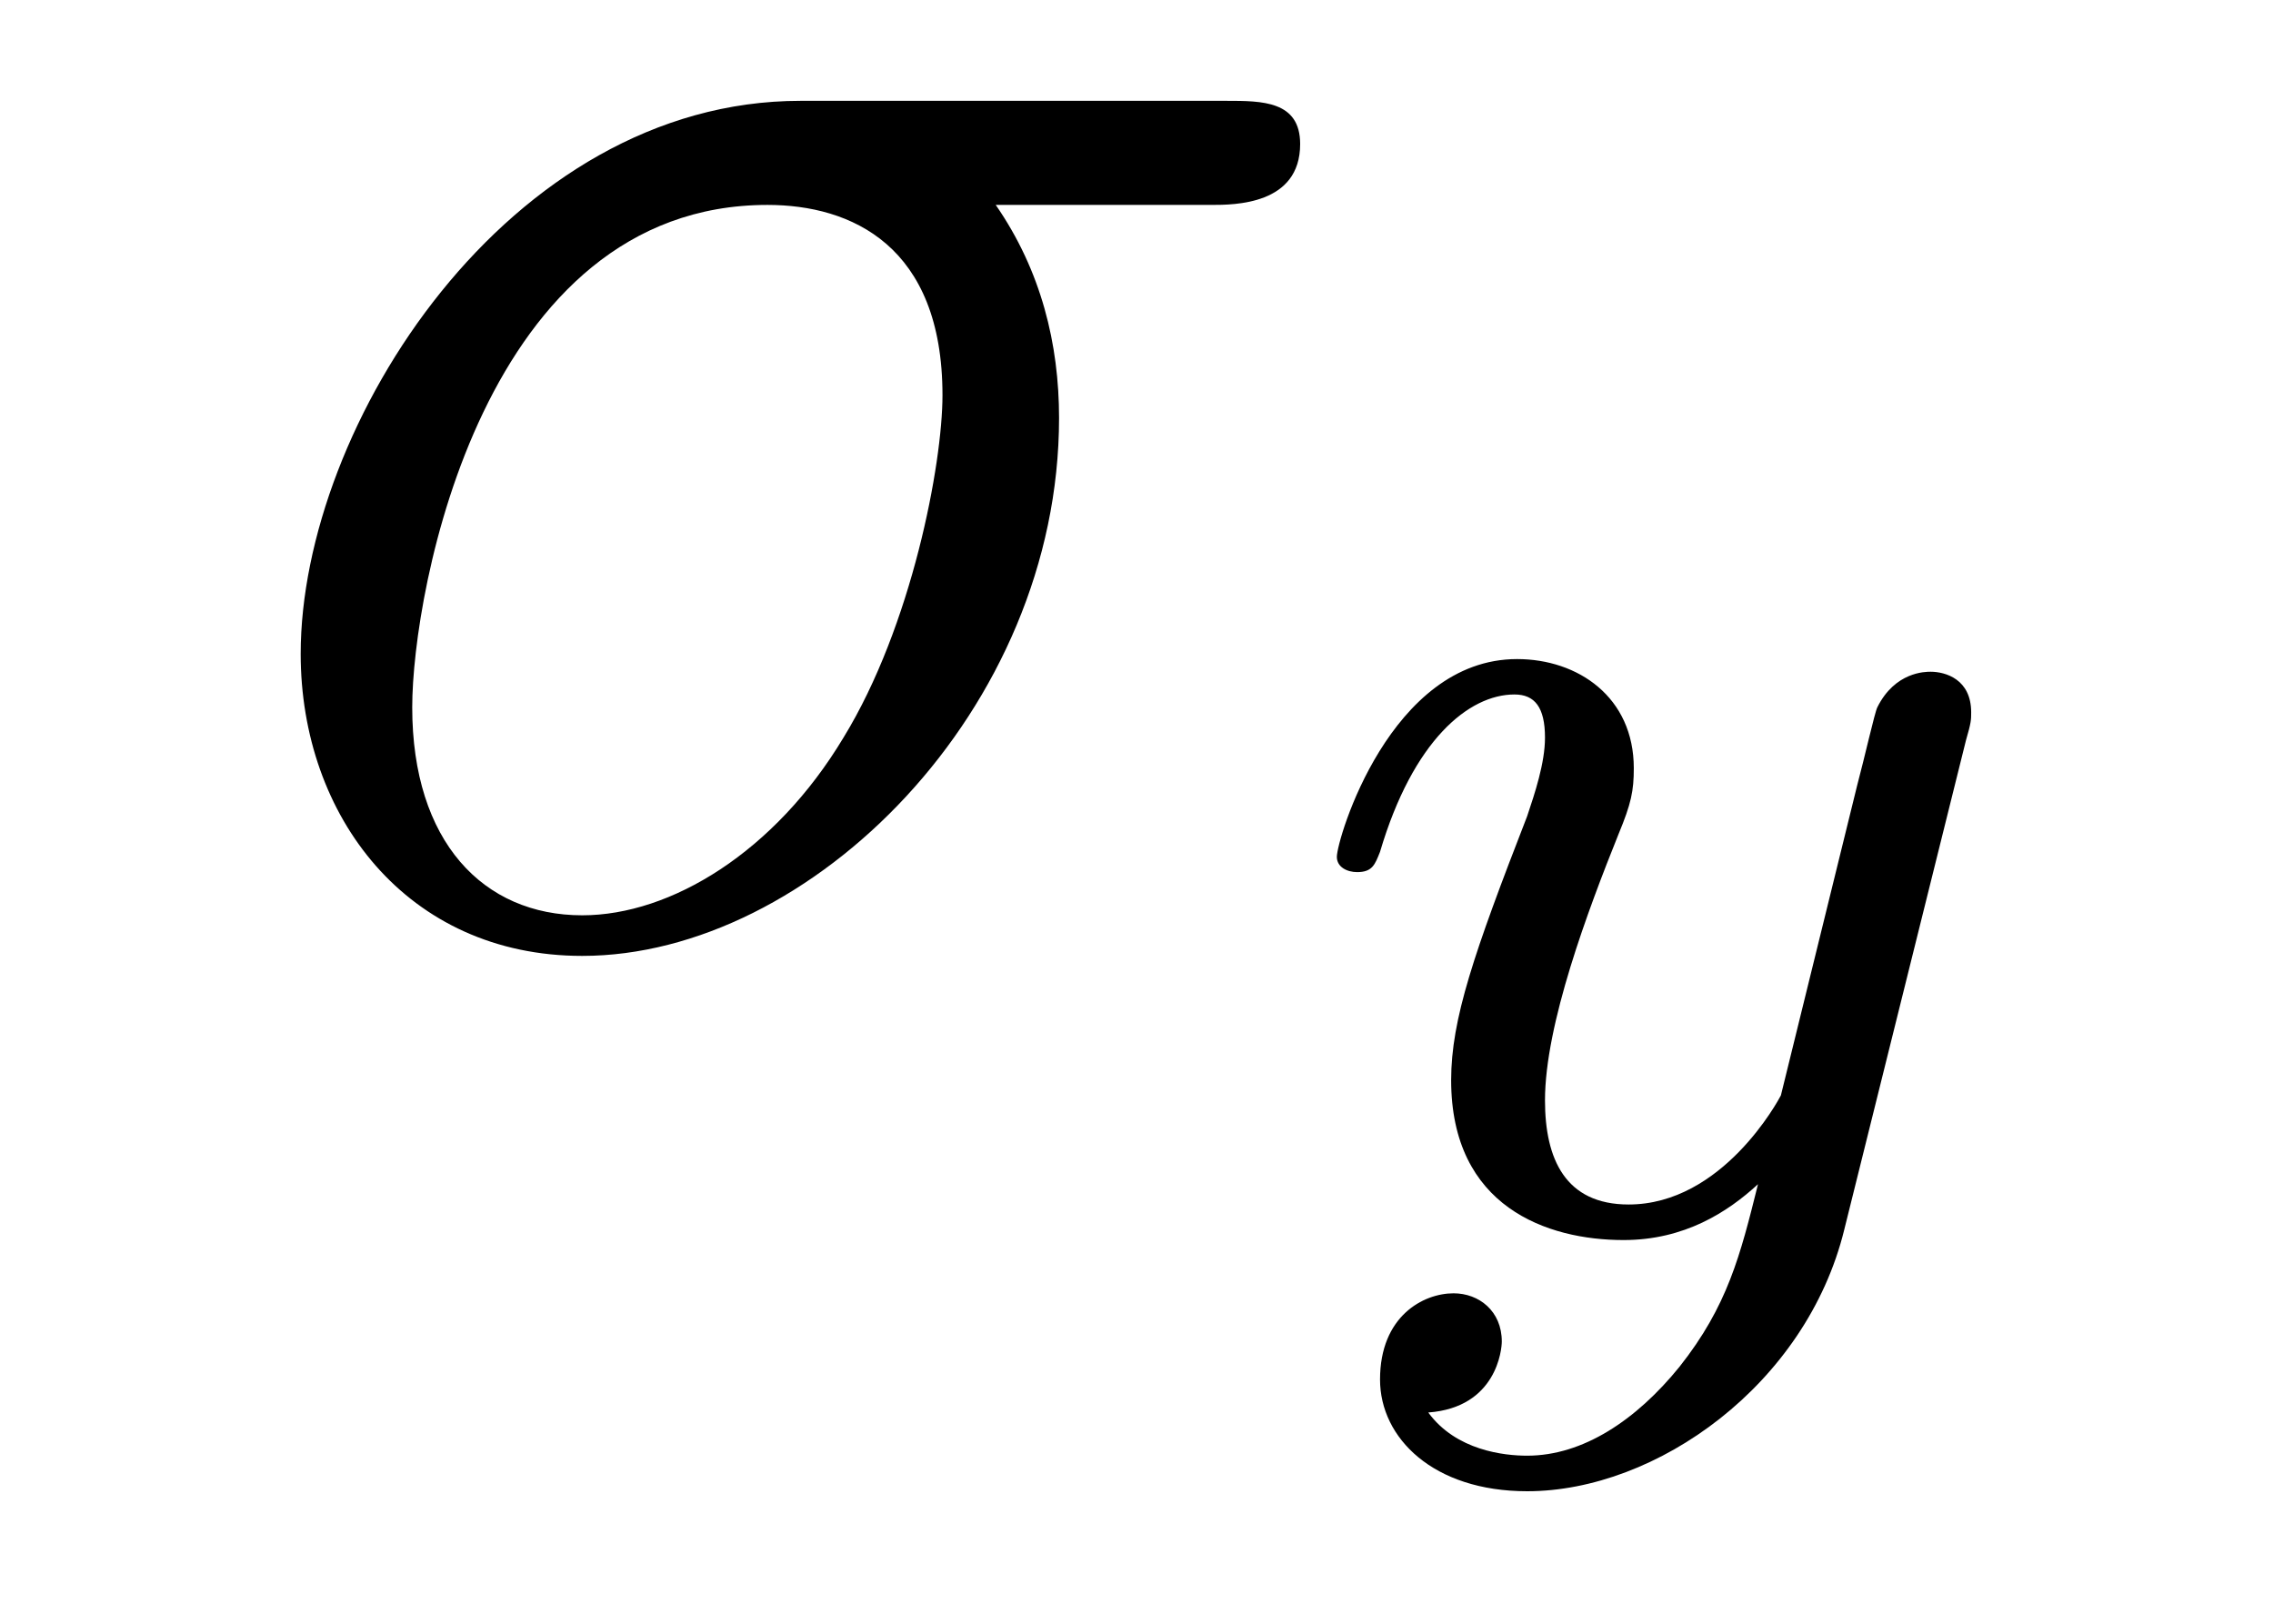 <?xml version='1.0'?>
<!-- This file was generated by dvisvgm 1.9.2 -->
<svg height='10pt' version='1.1' viewBox='0 -10 14 10' width='14pt' xmlns='http://www.w3.org/2000/svg' xmlns:xlink='http://www.w3.org/1999/xlink'>
<g id='page1'>
<g transform='matrix(1 0 0 1 -127 650)'>
<path d='M134.461 -658.738C134.602 -658.738 135.008 -658.738 135.008 -659.113C135.008 -659.379 134.773 -659.379 134.555 -659.379H131.93C130.133 -659.379 128.852 -657.379 128.852 -655.973C128.852 -654.973 129.508 -654.113 130.586 -654.113C131.992 -654.113 133.523 -655.629 133.523 -657.426C133.523 -657.879 133.414 -658.332 133.133 -658.738H134.461ZM130.586 -654.363C129.977 -654.363 129.539 -654.816 129.539 -655.644C129.539 -656.363 129.977 -658.738 131.727 -658.738C132.242 -658.738 132.805 -658.488 132.805 -657.566C132.805 -657.144 132.617 -656.145 132.195 -655.457C131.773 -654.754 131.133 -654.363 130.586 -654.363ZM134.996 -654.238' fill-rule='evenodd'/>
<path d='M139.109 -655.441C139.141 -655.551 139.141 -655.566 139.141 -655.613C139.141 -655.816 138.984 -655.863 138.891 -655.863C138.859 -655.863 138.672 -655.863 138.563 -655.644C138.547 -655.613 138.484 -655.332 138.438 -655.16L137.969 -653.254C137.953 -653.223 137.609 -652.582 137.031 -652.582C136.641 -652.582 136.516 -652.863 136.516 -653.223C136.516 -653.691 136.781 -654.395 136.969 -654.863C137.047 -655.051 137.063 -655.129 137.063 -655.269C137.063 -655.707 136.719 -655.941 136.344 -655.941C135.563 -655.941 135.234 -654.832 135.234 -654.723C135.234 -654.66 135.297 -654.629 135.359 -654.629C135.453 -654.629 135.469 -654.676 135.5 -654.754C135.703 -655.441 136.047 -655.723 136.328 -655.723C136.453 -655.723 136.516 -655.644 136.516 -655.457C136.516 -655.301 136.453 -655.113 136.406 -654.973C136.078 -654.129 135.938 -653.723 135.938 -653.348C135.938 -652.566 136.531 -652.363 137 -652.363C137.375 -652.363 137.641 -652.535 137.828 -652.707C137.719 -652.269 137.641 -651.957 137.344 -651.582C137.078 -651.254 136.75 -651.035 136.406 -651.035C136.266 -651.035 135.969 -651.066 135.797 -651.301C136.219 -651.332 136.25 -651.691 136.25 -651.738C136.25 -651.926 136.109 -652.035 135.953 -652.035C135.766 -652.035 135.5 -651.894 135.5 -651.504C135.5 -651.144 135.828 -650.816 136.406 -650.816C137.203 -650.816 138.125 -651.473 138.359 -652.426L139.109 -655.441ZM139.199 -652.441' fill-rule='evenodd'/>
</g>
</g>
</svg>
